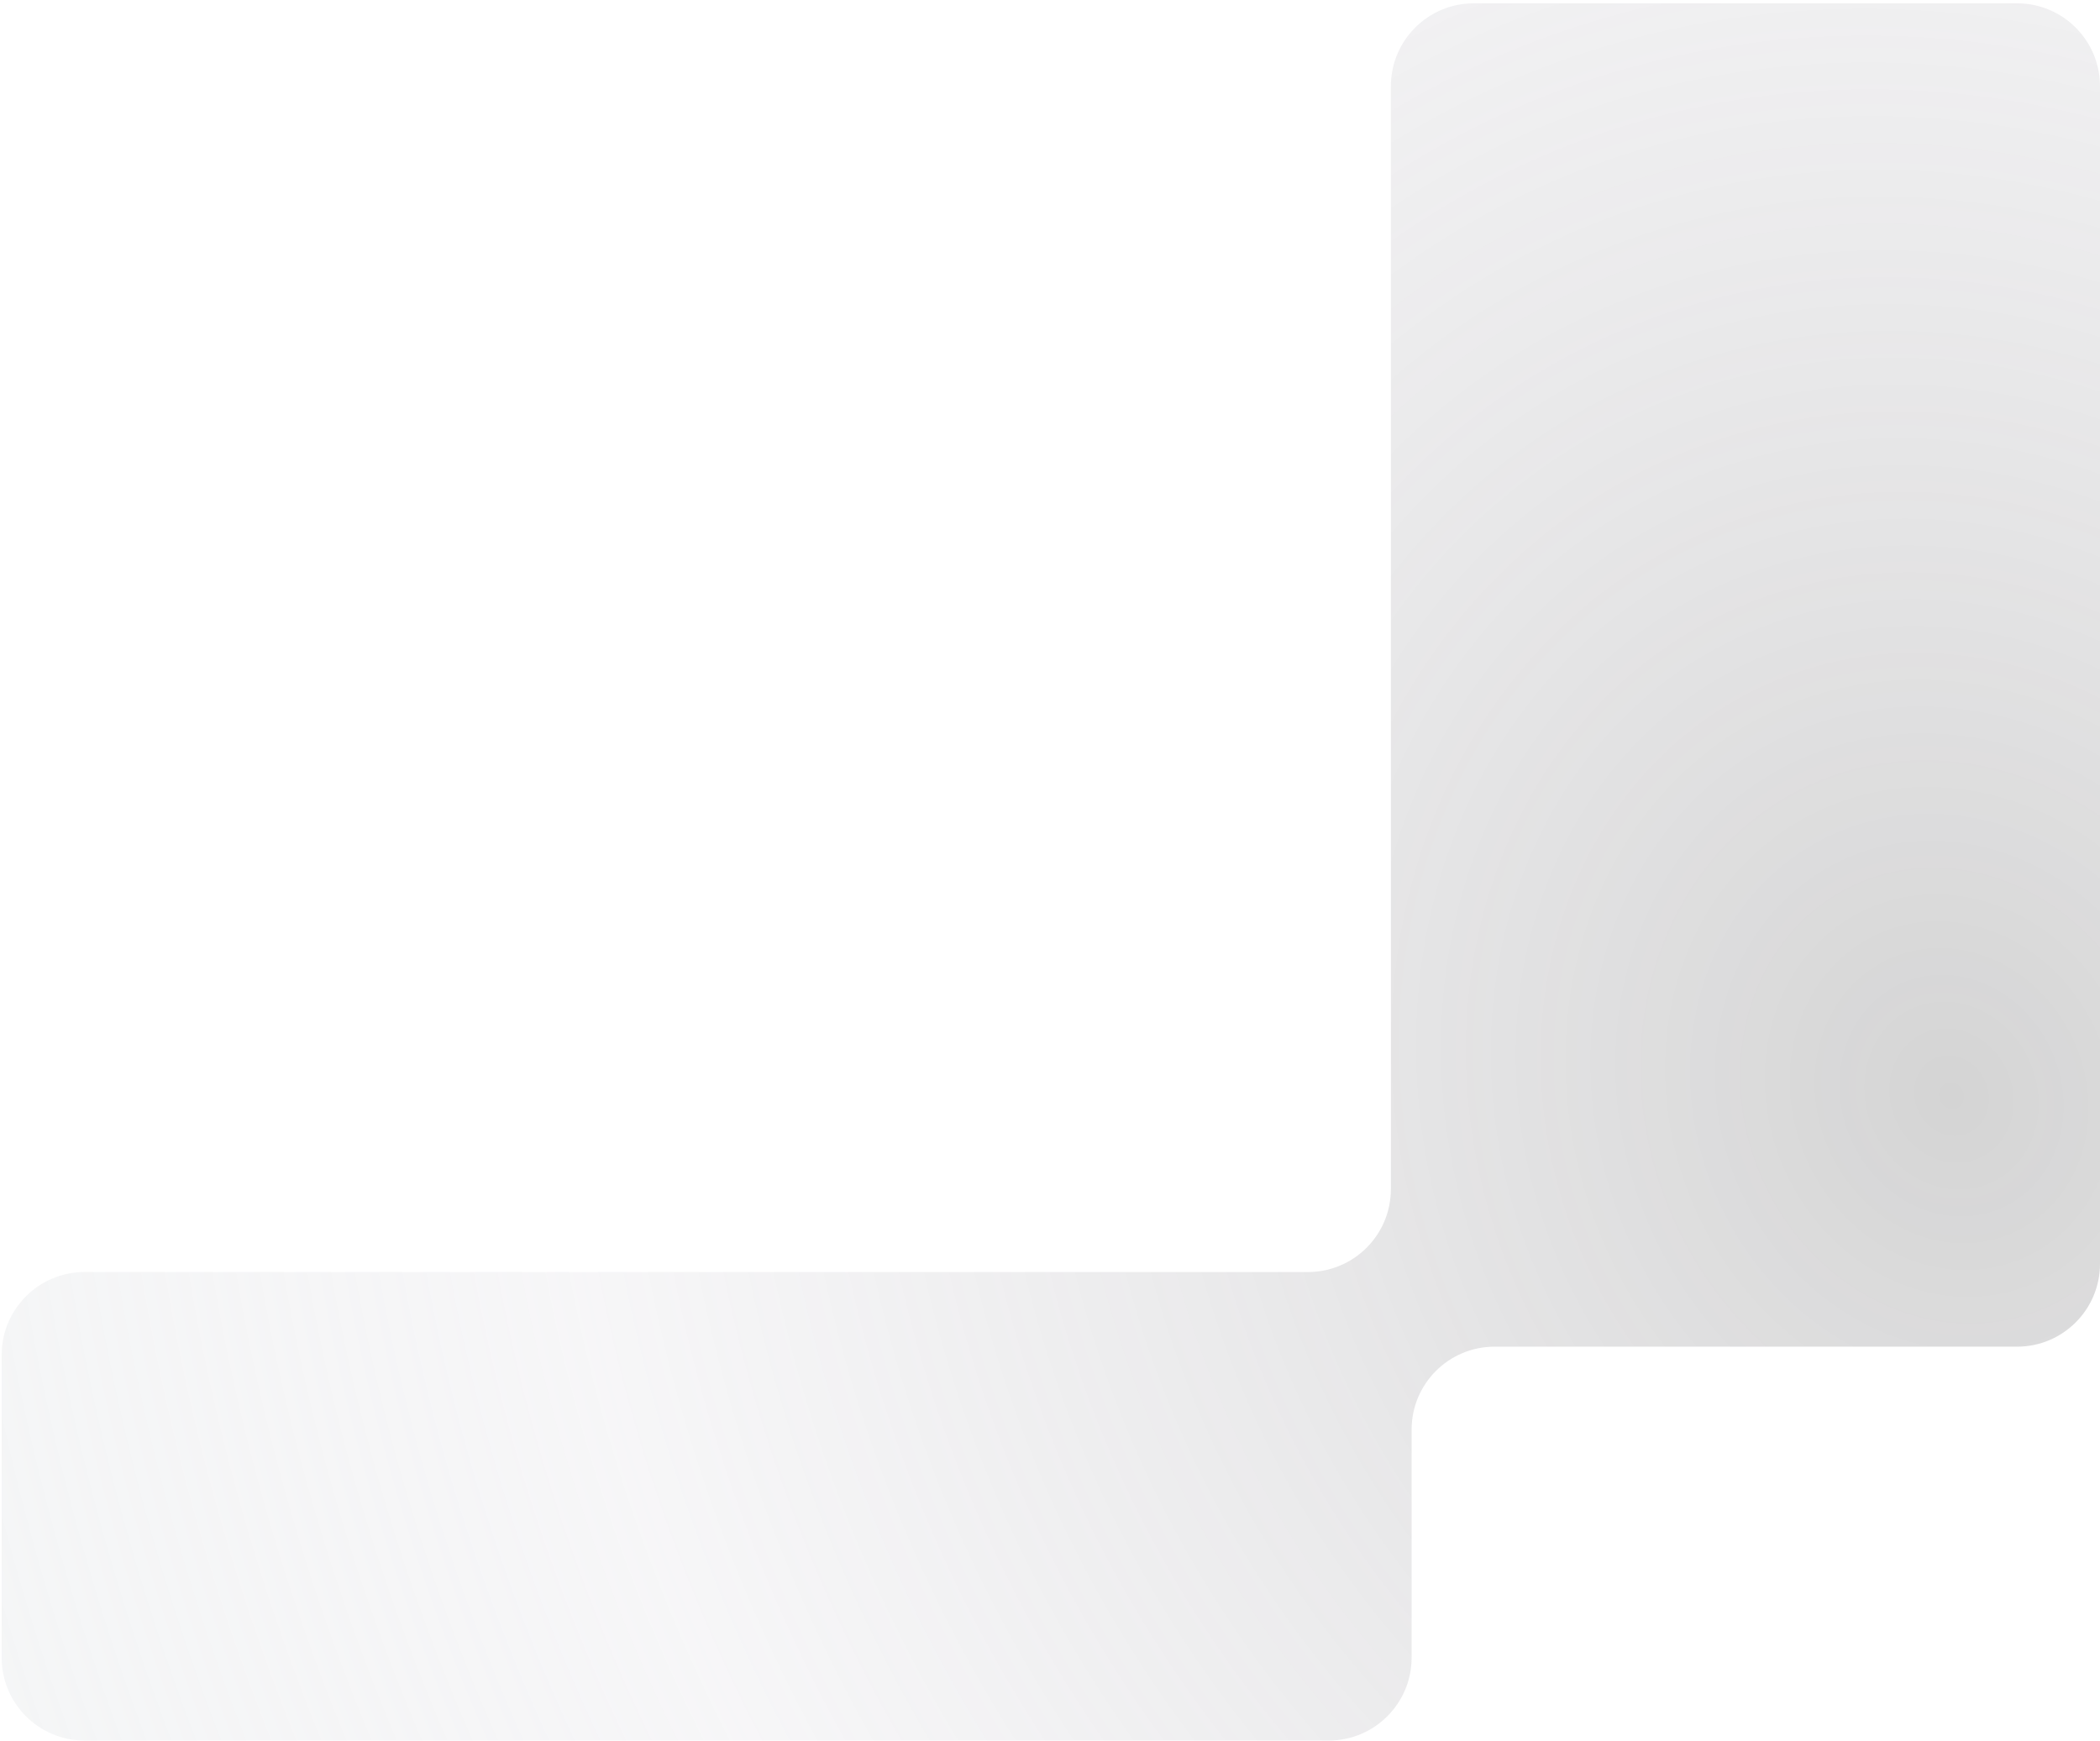 <?xml version="1.0" encoding="UTF-8"?> <svg xmlns="http://www.w3.org/2000/svg" width="422" height="350" viewBox="0 0 422 350" fill="none"> <g filter="url(#filter0_b_3422_3786)"> <path fill-rule="evenodd" clip-rule="evenodd" d="M0.333 333.167C0.333 342.372 7.795 349.834 17 349.834L267 349.834C276.205 349.834 283.667 342.372 283.667 333.167L283.667 287.334C283.667 278.129 291.129 270.667 300.333 270.667L405.333 270.667C414.538 270.667 422 263.205 422 254.001L422 17.334C422 8.129 414.538 0.667 405.333 0.667L296.167 0.667C286.962 0.667 279.5 8.129 279.5 17.334L279.5 239.001C279.5 248.205 272.038 255.667 262.833 255.667L17 255.667C7.795 255.667 0.333 263.129 0.333 272.334L0.333 333.167Z" fill="url(#paint0_radial_3422_3786)" fill-opacity="0.4"></path> </g> <defs> <filter id="filter0_b_3422_3786" x="-49.667" y="-49.333" width="521.667" height="449.167" filterUnits="userSpaceOnUse" color-interpolation-filters="sRGB"> <feFlood flood-opacity="0" result="BackgroundImageFix"></feFlood> <feGaussianBlur in="BackgroundImageFix" stdDeviation="25"></feGaussianBlur> <feComposite in2="SourceAlpha" operator="in" result="effect1_backgroundBlur_3422_3786"></feComposite> <feBlend mode="normal" in="SourceGraphic" in2="effect1_backgroundBlur_3422_3786" result="shape"></feBlend> </filter> <radialGradient id="paint0_radial_3422_3786" cx="0" cy="0" r="1" gradientUnits="userSpaceOnUse" gradientTransform="translate(389.083 219.417) rotate(157.47) scale(529.584 593.426)"> <stop stop-color="#949494"></stop> <stop offset="0.512" stop-color="#D0CED6" stop-opacity="0.45"></stop> <stop offset="1" stop-color="#E7F0ED"></stop> </radialGradient> </defs> </svg> 